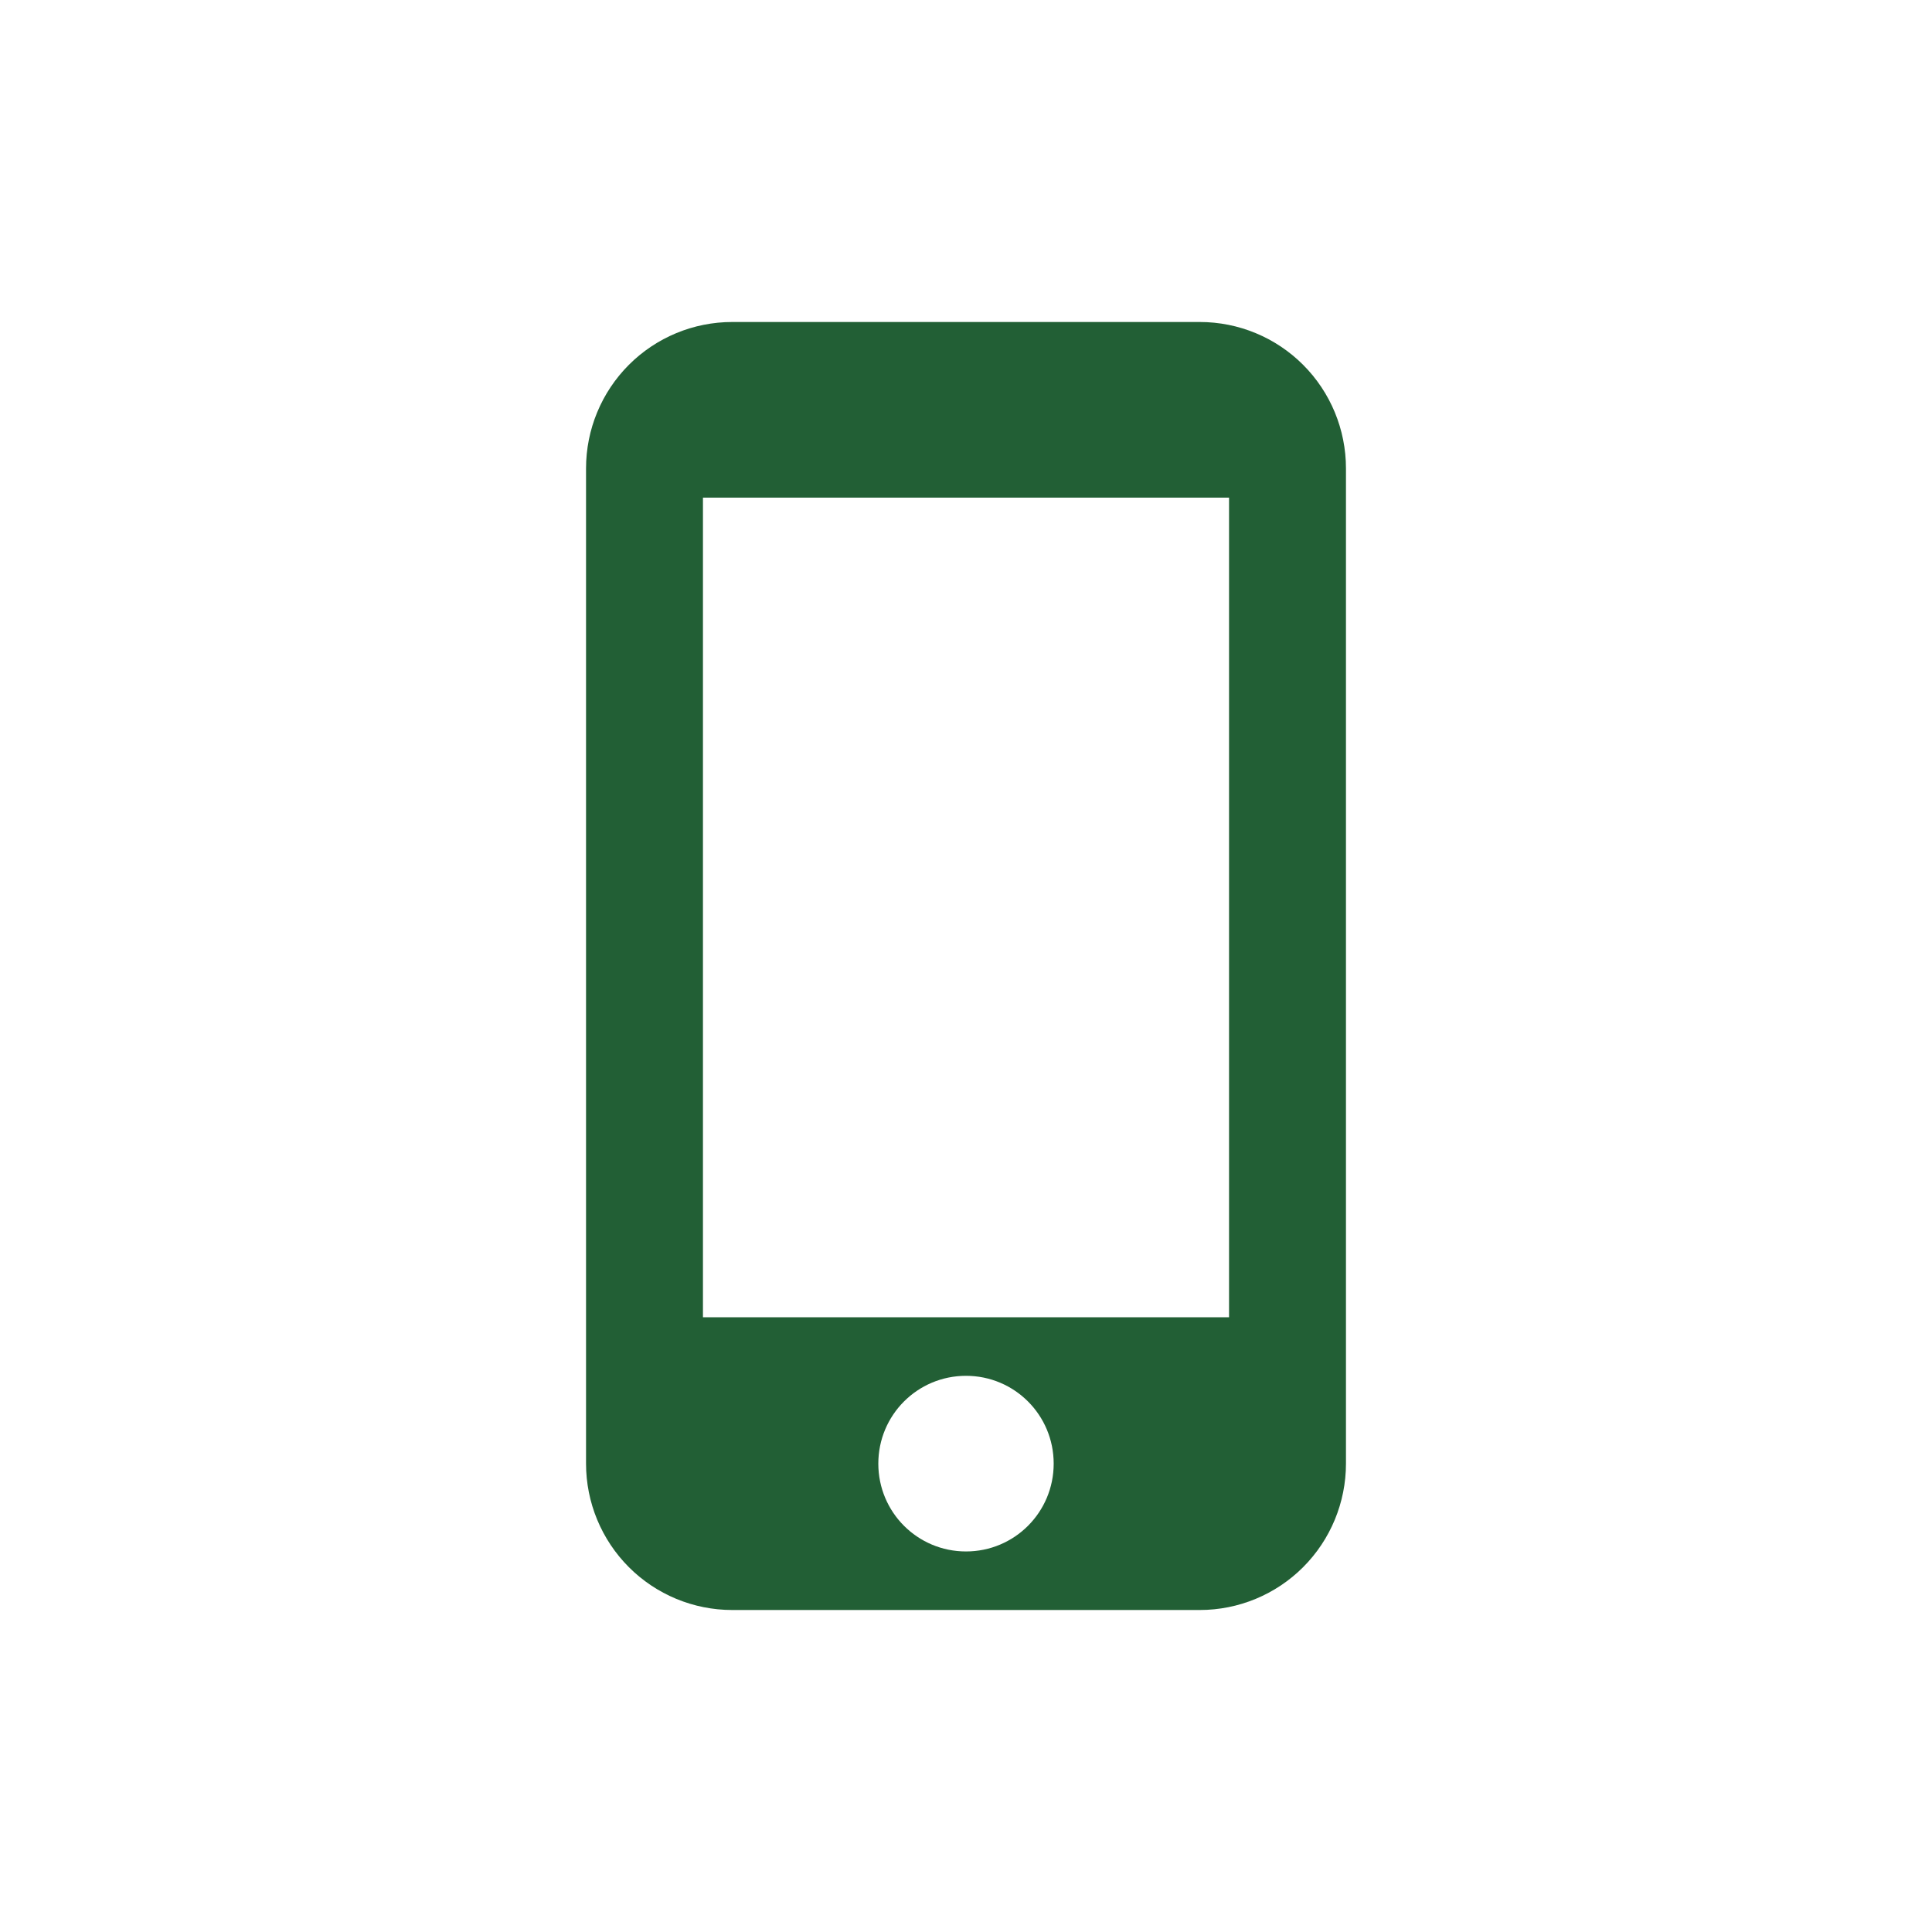 <?xml version="1.0" encoding="UTF-8"?> <svg xmlns="http://www.w3.org/2000/svg" viewBox="0 0 600.00 600.00" data-guides="{&quot;vertical&quot;:[],&quot;horizontal&quot;:[]}"><defs></defs><path fill="#225f35" stroke="none" fill-opacity="1" stroke-width="1" stroke-opacity="1" id="tSvg178961e9348" title="Path 5" d="M372.615 100C324.205 100 275.795 100 227.385 100C215.348 100 203.804 104.789 195.293 113.313C186.782 121.838 182 133.399 182 145.455C182 248.485 182 351.515 182 454.545C182 466.601 186.782 478.162 195.293 486.687C203.804 495.211 215.348 500 227.385 500C275.795 500 324.205 500 372.615 500C384.652 500 396.196 495.211 404.707 486.687C413.218 478.162 418 466.601 418 454.545C418 351.515 418 248.485 418 145.455C418 133.399 413.218 121.838 404.707 113.313C396.196 104.789 384.652 100 372.615 100ZM300 481.818C284.932 481.818 272.769 469.636 272.769 454.545C272.769 439.455 284.932 427.273 300 427.273C315.068 427.273 327.231 439.455 327.231 454.545C327.231 469.636 315.068 481.818 300 481.818ZM381.692 409.091C327.231 409.091 272.769 409.091 218.308 409.091C218.308 324.242 218.308 239.394 218.308 154.545C272.769 154.545 327.231 154.545 381.692 154.545C381.692 239.394 381.692 324.242 381.692 409.091Z"></path></svg> 